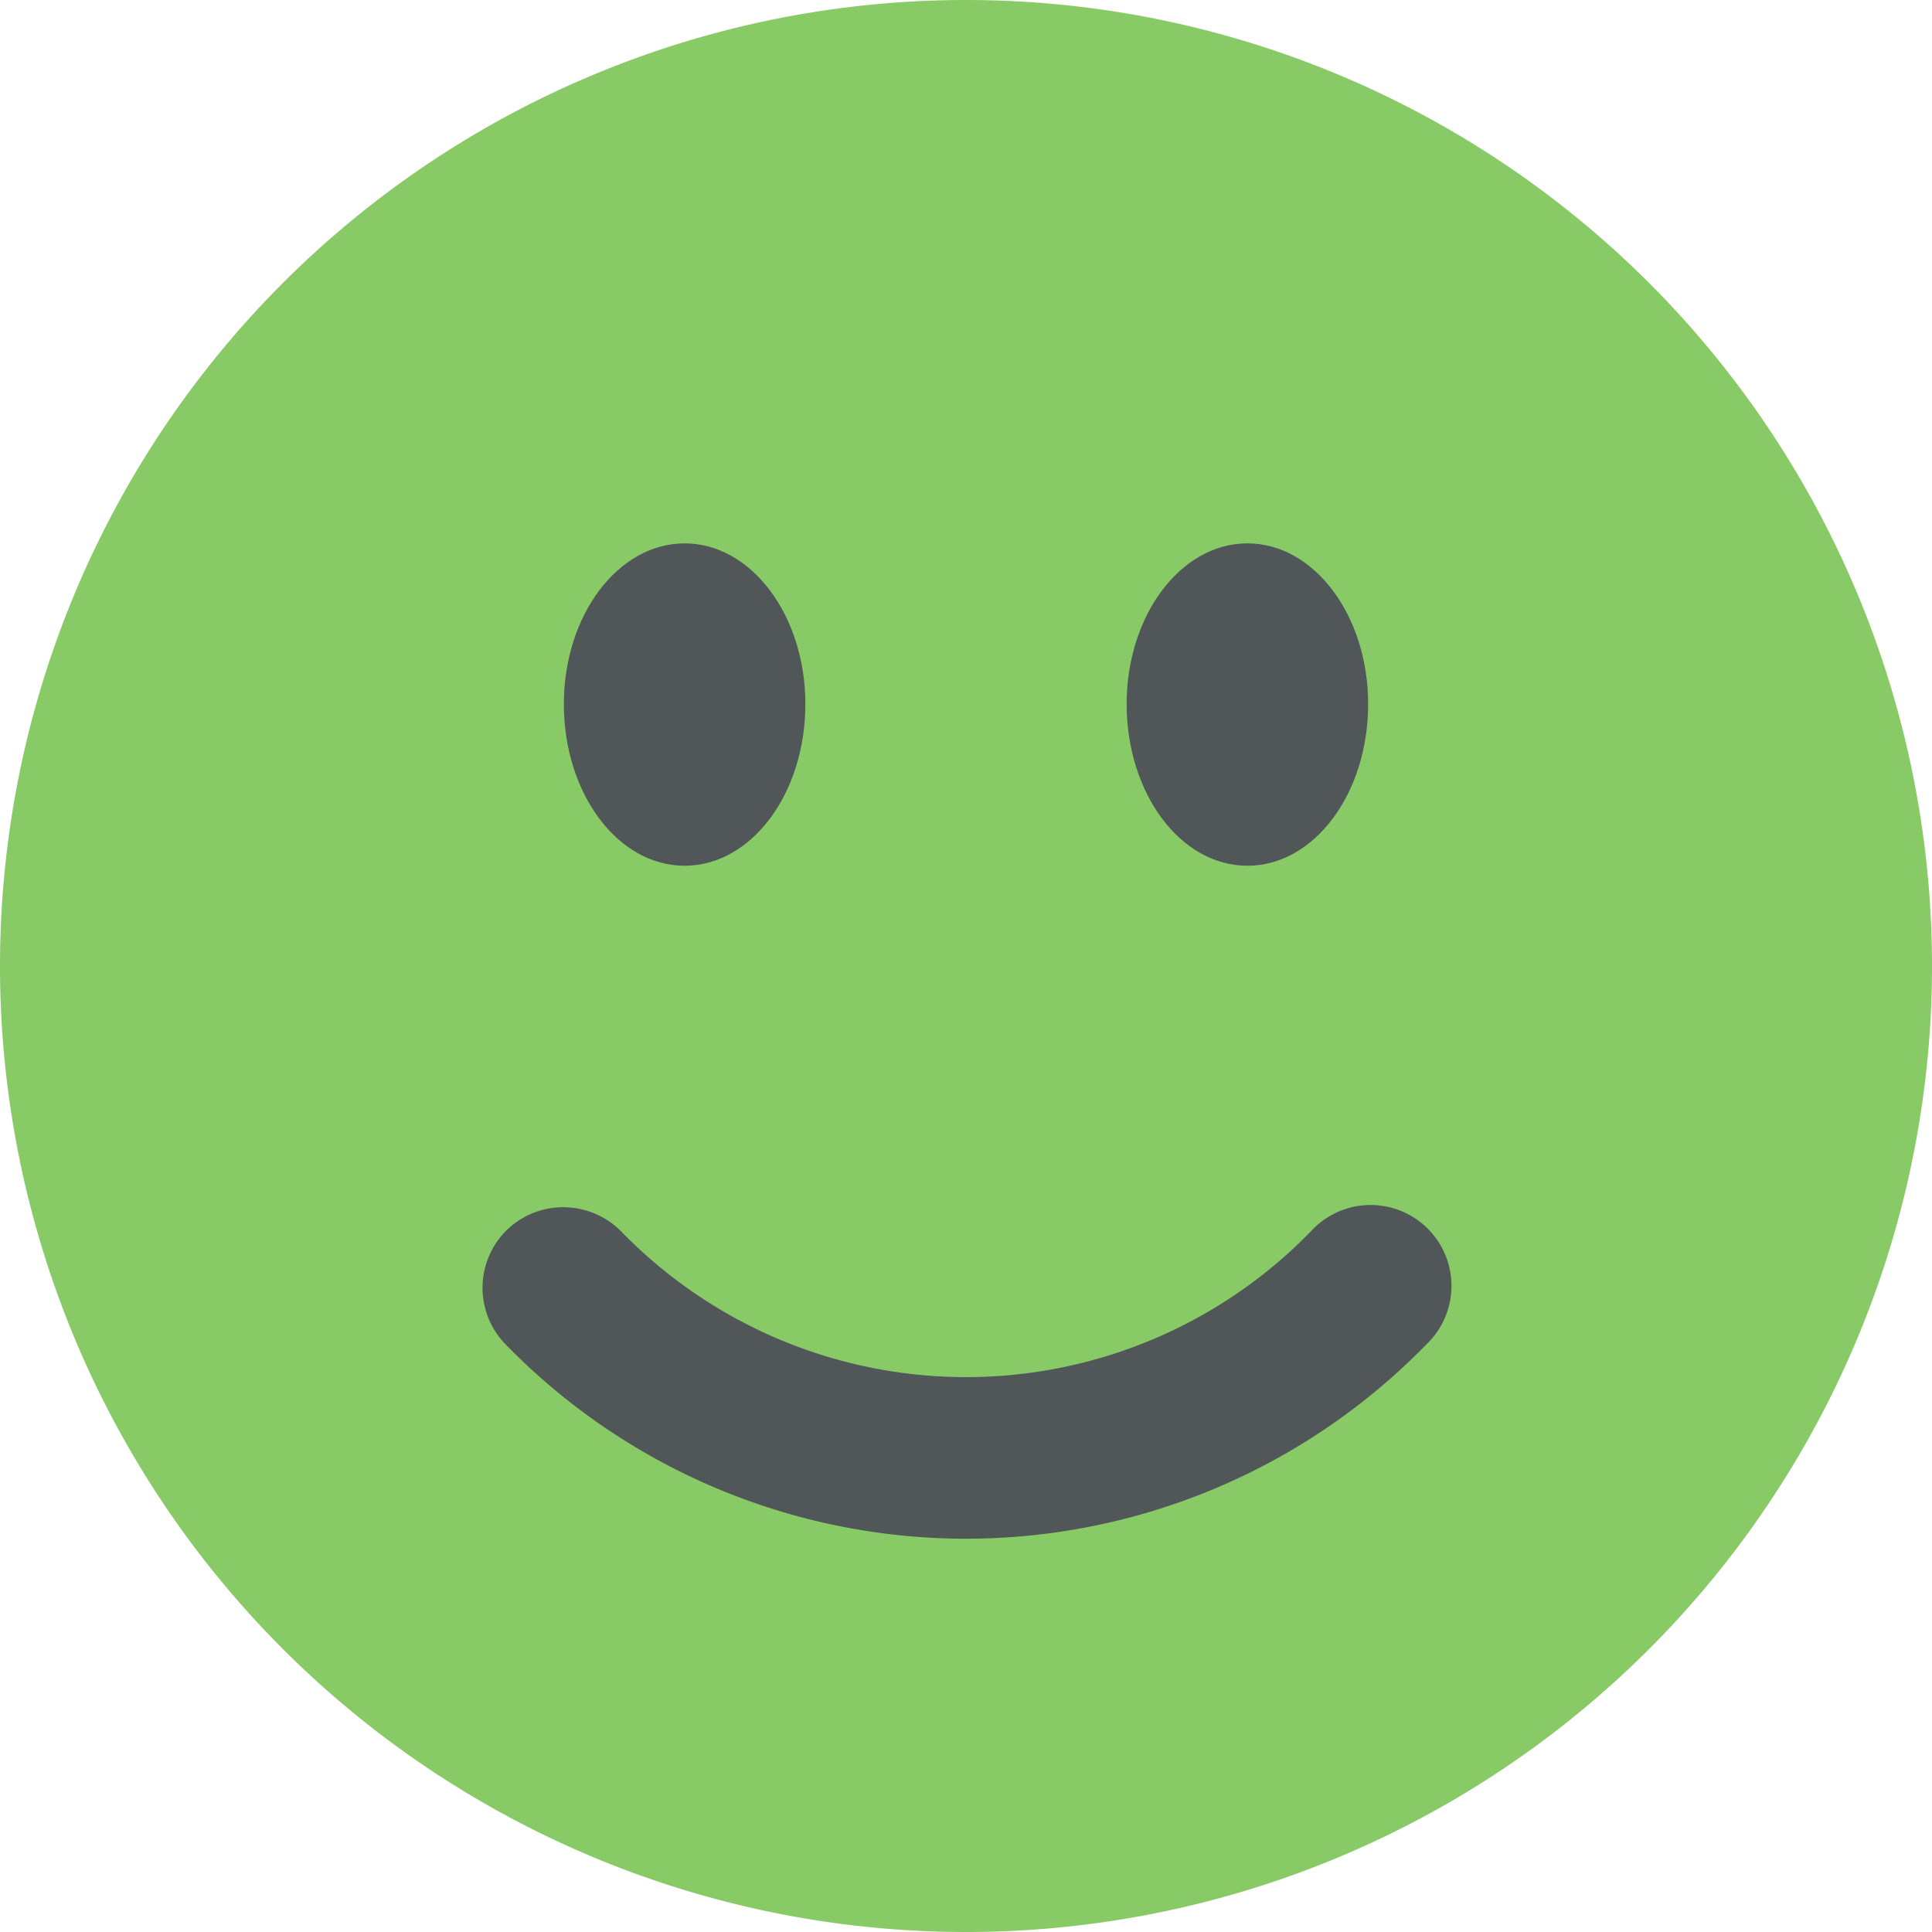 <svg xmlns="http://www.w3.org/2000/svg" width="1792" height="1792" fill="none" viewBox="0 0 1792 1792">
  <path fill="#88CA66" d="M896 1792A896 896 0 10896 0a896 896 0 000 1792z"/>
  <path fill="#515659" d="M635 803c62 0 112-67 112-150 0-82-50-149-112-149s-112 67-112 149c0 83 50 150 112 150zM1157 803c62 0 112-67 112-150 0-82-50-149-112-149s-112 67-112 149c0 83 50 150 112 150z"/>
  <path fill="#515659" fill-rule="evenodd" d="M470 1141c30-29 77-28 106 1a446 446 0 00640 0 75 75 0 11107 105 596 596 0 01-854 0 75 75 0 011-106z" clip-rule="evenodd"/>
</svg>
